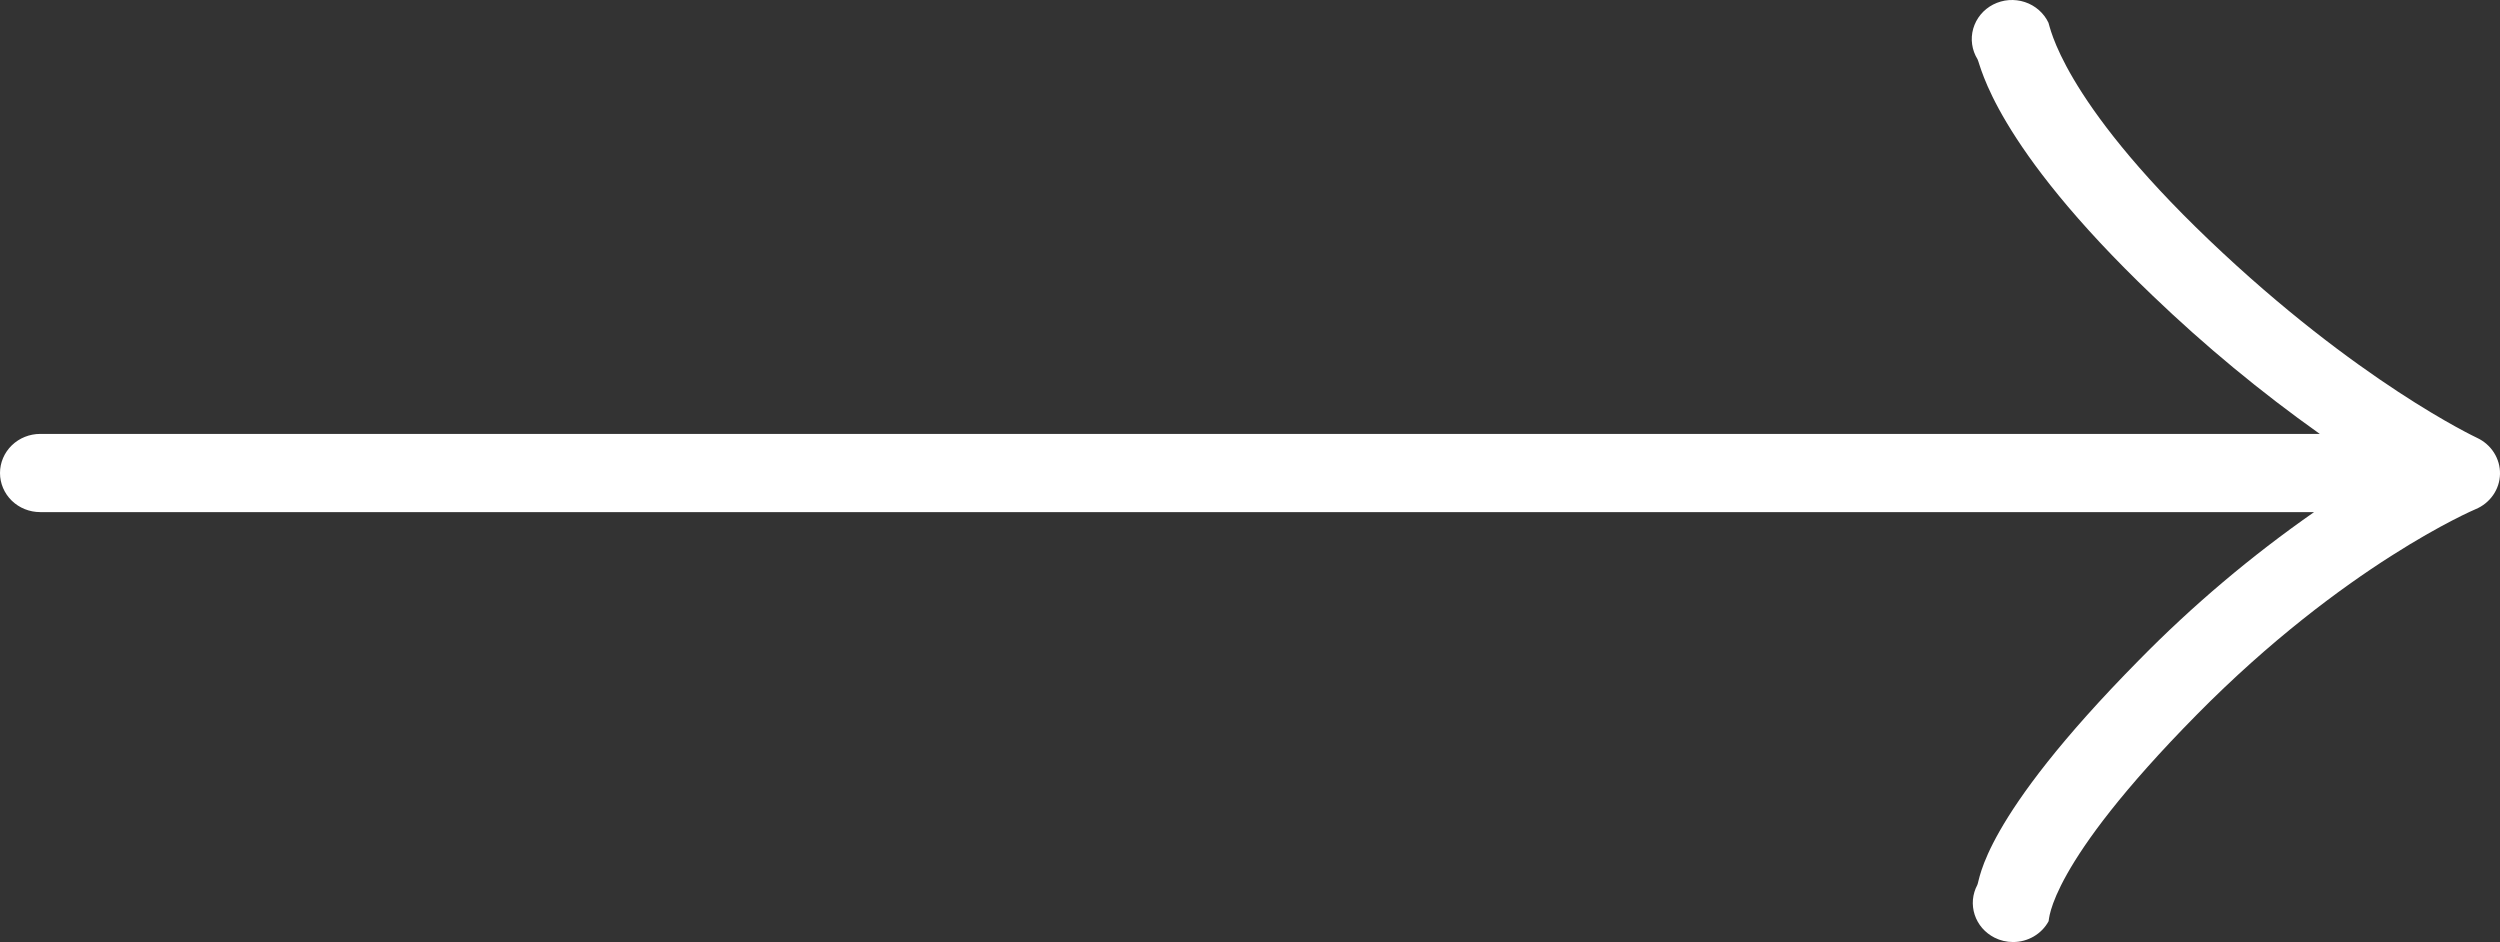 <svg width="69" height="26" viewBox="0 0 69 26" fill="none" xmlns="http://www.w3.org/2000/svg">
<rect x="0" y="0" width="69" height="26" fill="#333333" stroke="none"/>
<path d="M68.365 12.084C68.333 12.068 65.066 10.535 60.97 6.624C56.875 2.713 56.576 0.698 56.538 0.629C56.475 0.495 56.385 0.376 56.273 0.278C56.16 0.179 56.029 0.104 55.886 0.057C55.743 0.01 55.592 -0.008 55.441 0.003C55.291 0.015 55.145 0.057 55.011 0.125C54.878 0.194 54.76 0.288 54.666 0.402C54.571 0.517 54.502 0.649 54.461 0.79C54.421 0.932 54.41 1.08 54.431 1.225C54.451 1.37 54.502 1.51 54.58 1.636C54.671 1.806 55.037 3.982 59.414 8.161C60.853 9.542 62.394 10.817 64.026 11.976H1.109C0.815 11.976 0.533 12.09 0.325 12.292C0.117 12.495 0 12.769 0 13.055C0 13.342 0.117 13.616 0.325 13.819C0.533 14.021 0.815 14.134 1.109 14.134H63.869C62.13 15.347 60.511 16.715 59.034 18.221C54.67 22.642 54.652 24.281 54.574 24.424C54.507 24.55 54.466 24.687 54.453 24.828C54.441 24.97 54.457 25.111 54.501 25.247C54.545 25.381 54.616 25.507 54.709 25.615C54.803 25.723 54.918 25.812 55.047 25.878C55.204 25.958 55.38 26 55.557 26C55.76 26.001 55.959 25.947 56.132 25.846C56.306 25.744 56.448 25.599 56.542 25.424C56.56 25.391 56.511 23.898 60.635 19.721C64.705 15.596 68.291 14.068 68.325 14.054C68.522 13.973 68.69 13.837 68.81 13.665C68.93 13.493 68.996 13.29 69 13.082C69.004 12.874 68.946 12.67 68.834 12.493C68.721 12.316 68.558 12.173 68.365 12.084Z" fill="white"/>
</svg>
